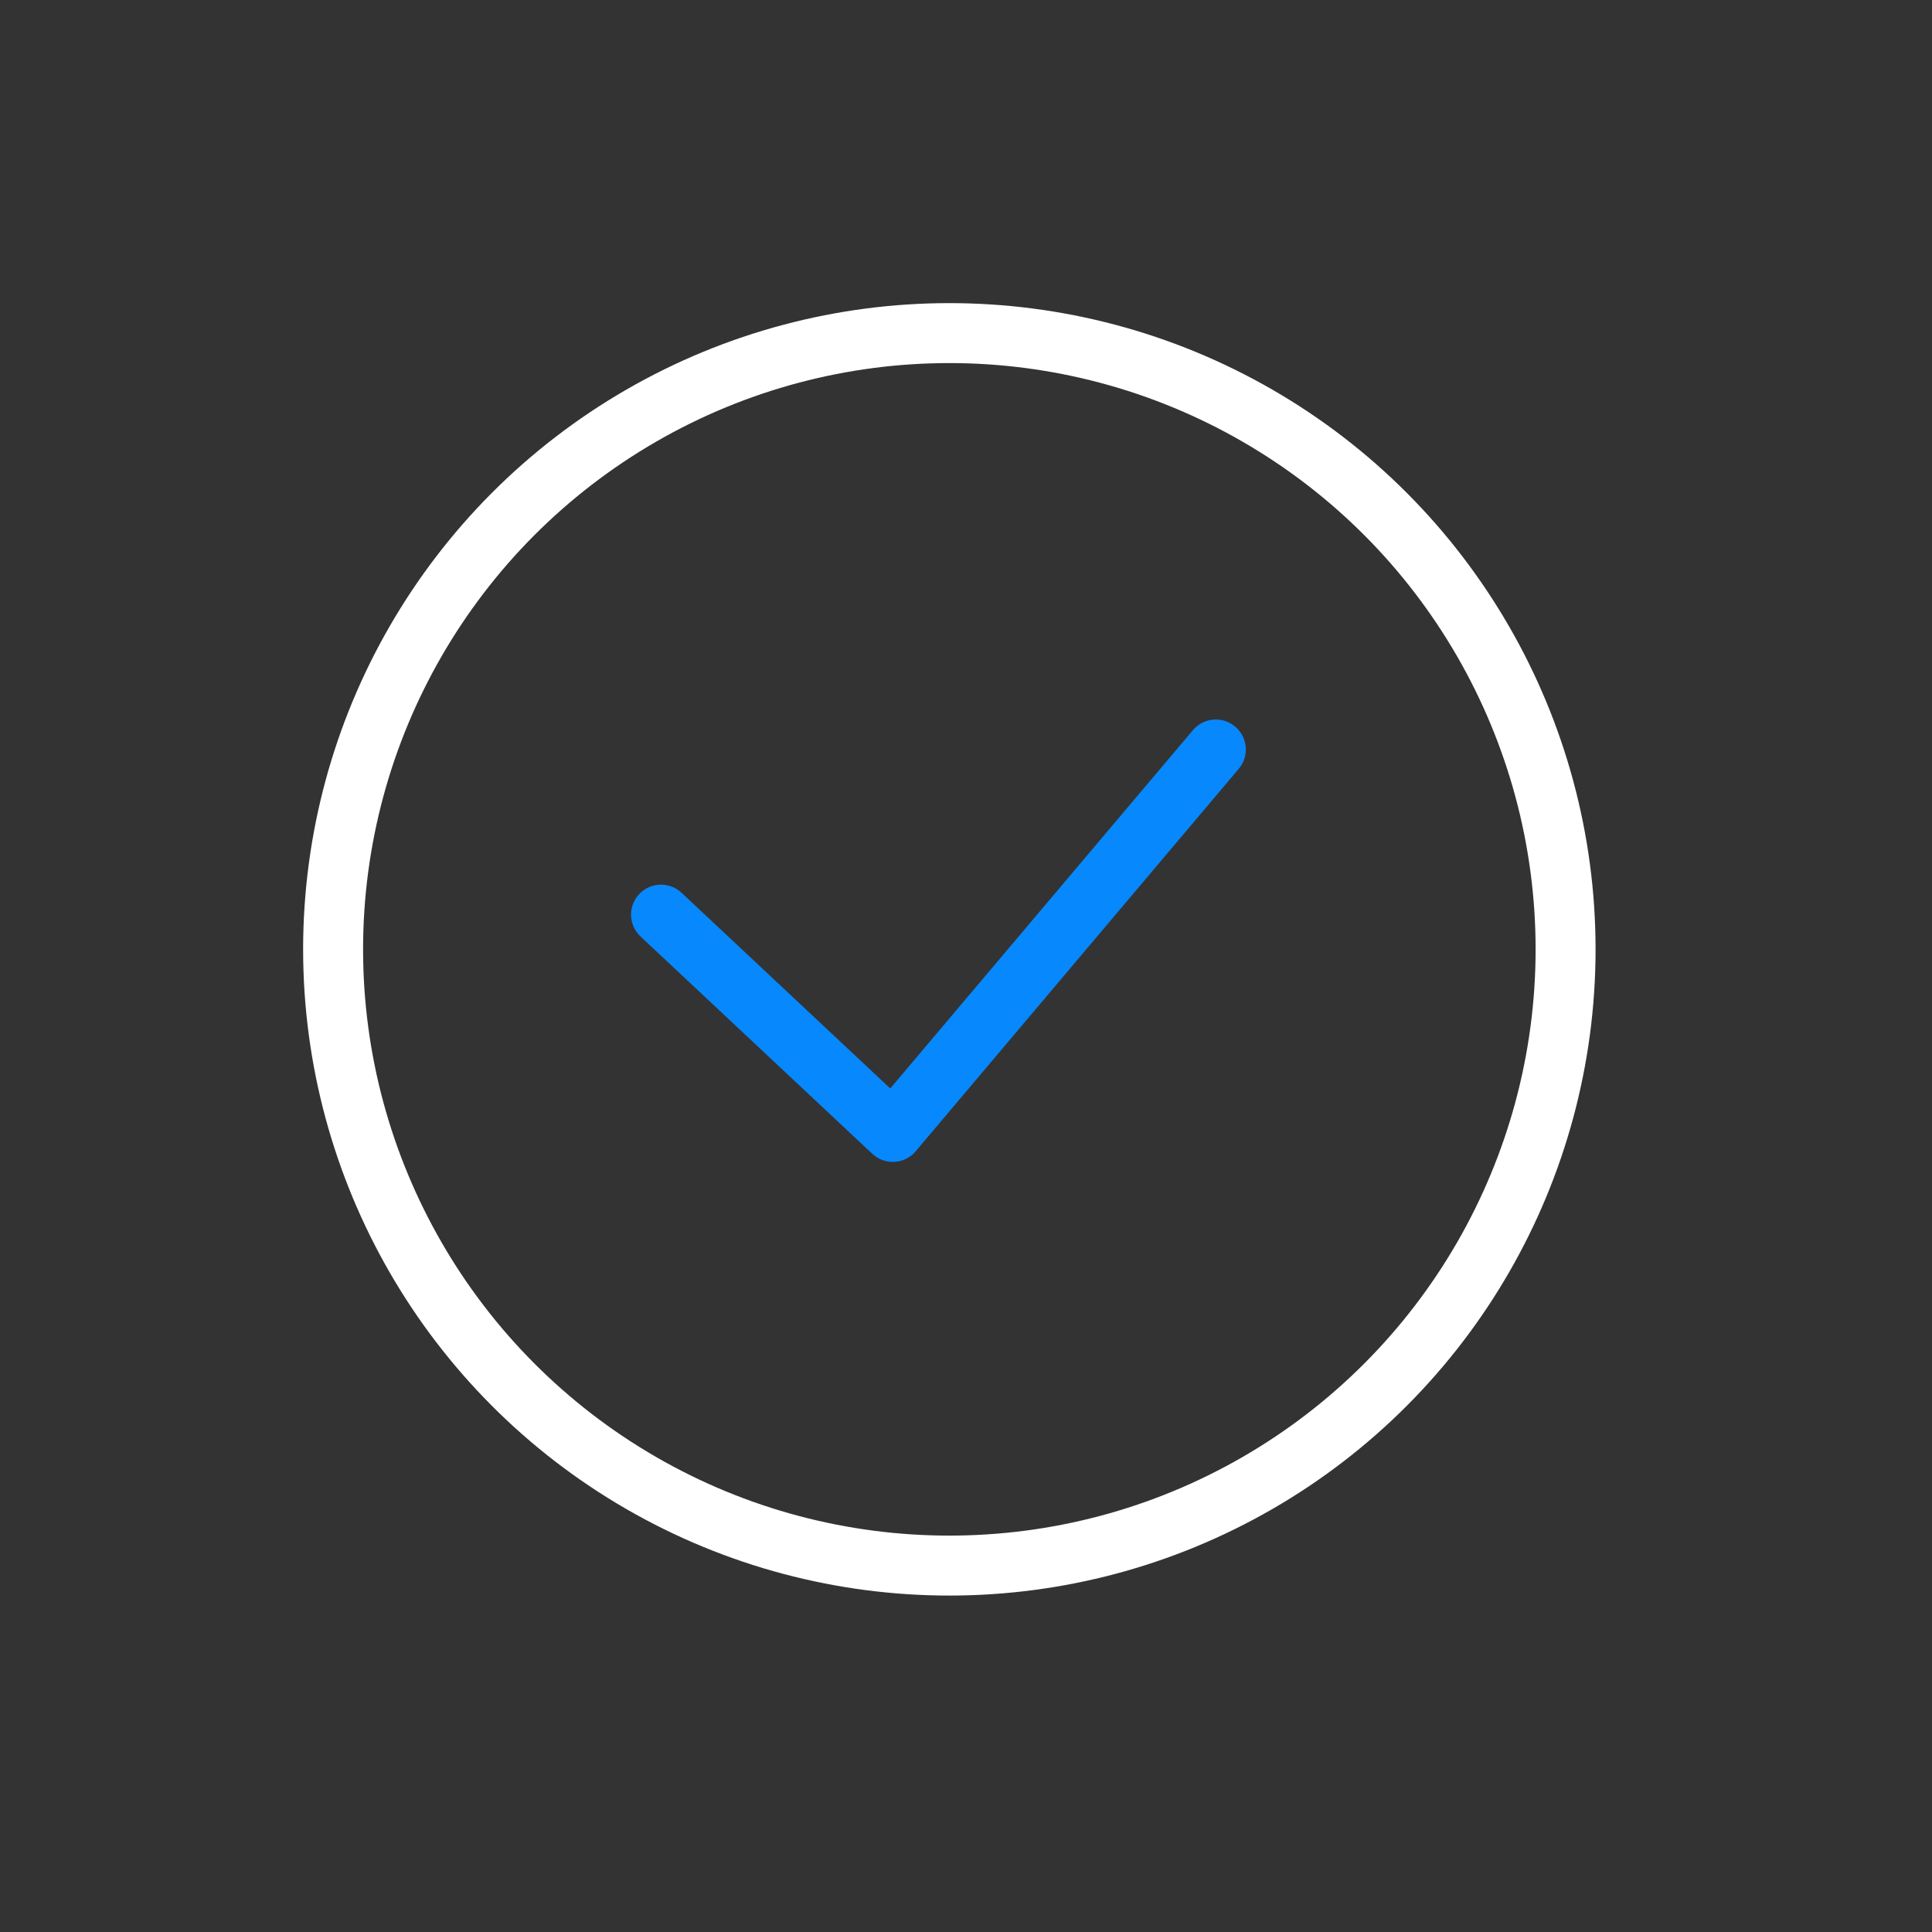 <?xml version="1.0" encoding="UTF-8"?> <svg xmlns="http://www.w3.org/2000/svg" width="58" height="58" viewBox="0 0 58 58" fill="none"><rect x="0" y="0" width="58" height="58" fill="#333333" stroke="none"/><circle cx="28.5" cy="28.5" r="18.5" stroke="white" stroke-width="1.8"></circle><path d="M36.5 22.5L26.802 33.981L19.845 27.458" stroke="#0788FC" stroke-width="1.8" stroke-linecap="round" stroke-linejoin="round"></path></svg> 